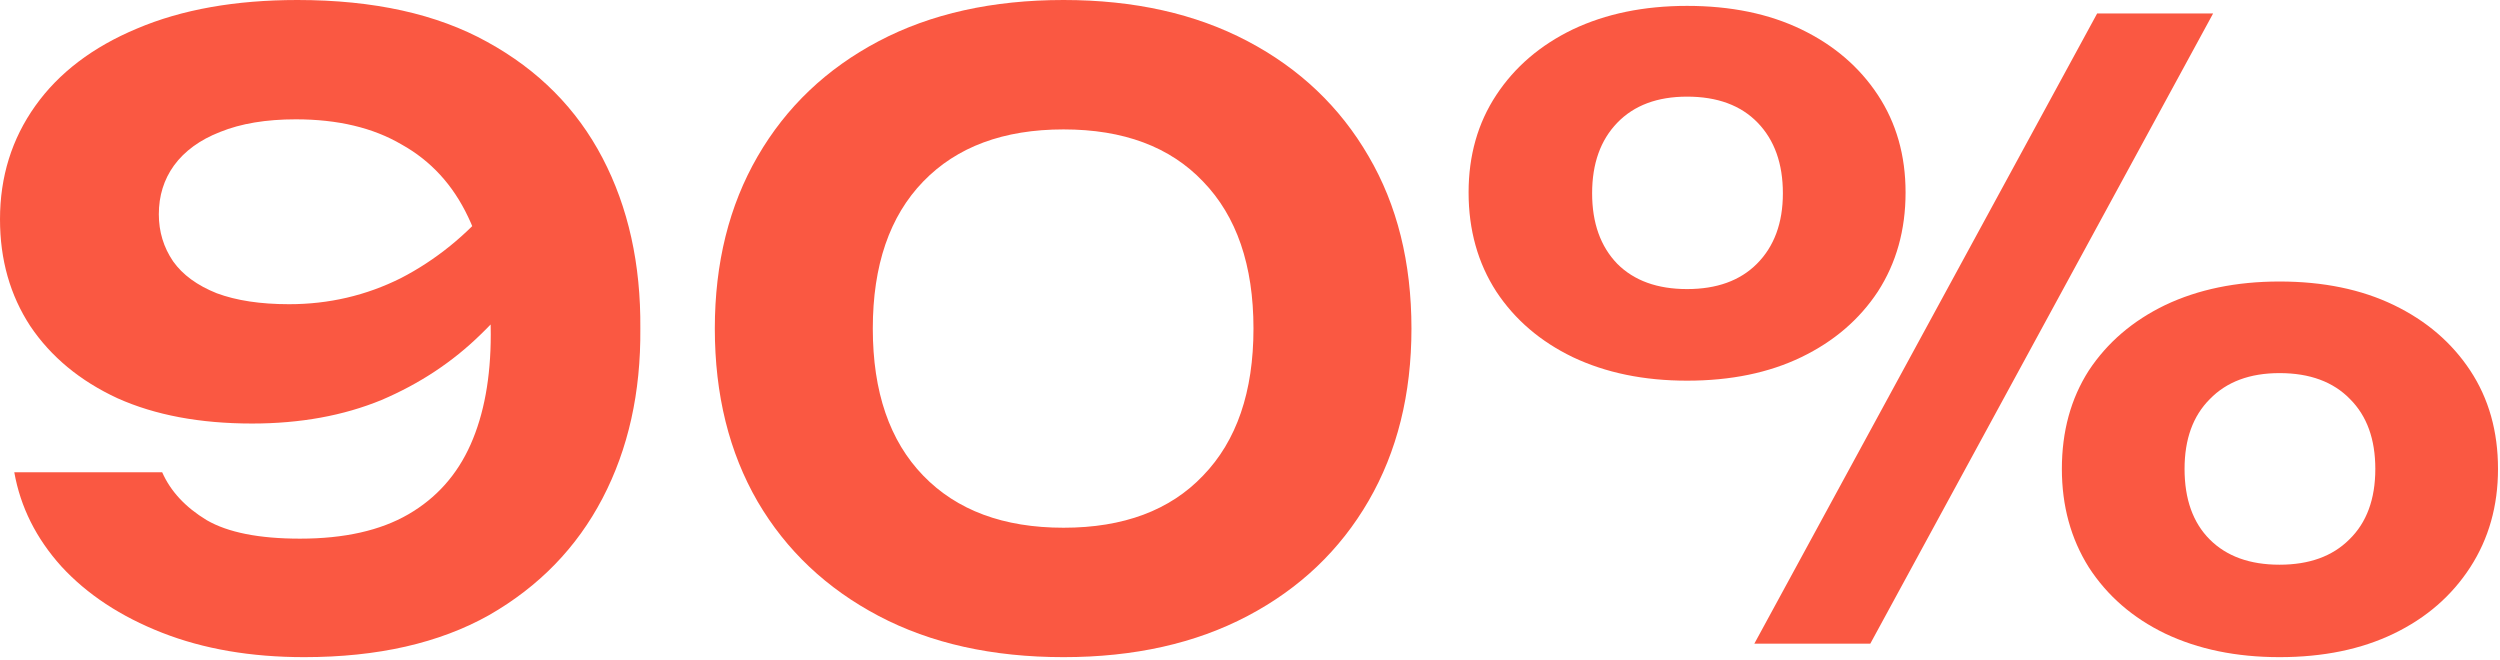 <svg width="595" height="157" viewBox="0 0 595 157" fill="none" xmlns="http://www.w3.org/2000/svg">
<path d="M72.4 156.4C59.733 156.4 48.467 154.467 38.6 150.6C28.733 146.733 20.733 141.467 14.6 134.8C8.6 128.133 4.867 120.667 3.4 112.4H38.6C40.6 116.933 44.133 120.733 49.2 123.8C54.267 126.733 61.667 128.2 71.4 128.2C81.933 128.2 90.533 126.267 97.2 122.4C103.867 118.533 108.8 113 112 105.8C115.2 98.6 116.8 89.867 116.8 79.6C116.8 68.4 115 59.067 111.4 51.6C107.8 44 102.533 38.267 95.6 34.4C88.8 30.4 80.4 28.4 70.4 28.4C63.333 28.4 57.333 29.4 52.4 31.4C47.6 33.267 43.933 35.933 41.4 39.4C39 42.733 37.8 46.6 37.8 51C37.8 55.133 38.933 58.867 41.2 62.2C43.467 65.4 46.933 67.933 51.6 69.8C56.267 71.533 62 72.4 68.8 72.4C78.267 72.4 87.133 70.333 95.4 66.2C103.667 61.933 111 56 117.4 48.4L130.6 57.6C126.6 65.733 121.2 73.067 114.4 79.6C107.733 86.133 99.867 91.333 90.8 95.2C81.733 98.933 71.467 100.8 60 100.8C47.6 100.8 36.933 98.8 28 94.8C19.067 90.667 12.133 84.933 7.2 77.6C2.4 70.267 0 61.8 0 52.2C0 42.067 2.8 33.067 8.4 25.2C14 17.333 22.067 11.2 32.6 6.8C43.267 2.267 56 0 70.8 0C88.933 0 104 3.333 116 10C128.133 16.667 137.267 25.867 143.4 37.6C149.533 49.333 152.533 62.867 152.4 78.2C152.533 93.4 149.533 106.867 143.4 118.6C137.267 130.333 128.267 139.6 116.4 146.4C104.533 153.067 89.867 156.4 72.4 156.4Z" fill="#FA5842"/>
<path d="M253.127 156.4C236.193 156.4 221.527 153.133 209.127 146.6C196.727 140.067 187.127 131 180.327 119.4C173.527 107.667 170.127 93.933 170.127 78.2C170.127 62.6 173.527 48.933 180.327 37.2C187.127 25.467 196.727 16.333 209.127 9.8C221.527 3.267 236.193 0 253.127 0C269.927 0 284.527 3.267 296.927 9.8C309.327 16.333 318.927 25.467 325.727 37.2C332.527 48.8 335.927 62.467 335.927 78.2C335.927 93.8 332.527 107.467 325.727 119.2C318.927 130.933 309.327 140.067 296.927 146.6C284.527 153.133 269.927 156.4 253.127 156.4ZM253.127 125.6C267.393 125.6 278.46 121.467 286.327 113.2C294.327 104.933 298.327 93.267 298.327 78.2C298.327 63.133 294.327 51.467 286.327 43.2C278.46 34.933 267.393 30.8 253.127 30.8C238.86 30.8 227.727 34.933 219.727 43.2C211.727 51.467 207.727 63.133 207.727 78.2C207.727 93.267 211.727 104.933 219.727 113.2C227.727 121.467 238.86 125.6 253.127 125.6Z" fill="#FA5842"/>
<path d="M401.525 90.6C391.258 90.6 382.192 88.733 374.325 85C366.592 81.267 360.525 76.067 356.125 69.4C351.725 62.6 349.525 54.733 349.525 45.8C349.525 37 351.725 29.267 356.125 22.6C360.525 15.933 366.592 10.733 374.325 7C382.192 3.267 391.258 1.4 401.525 1.4C411.925 1.4 420.992 3.267 428.725 7C436.458 10.733 442.525 15.933 446.925 22.6C451.325 29.267 453.525 37 453.525 45.8C453.525 54.733 451.325 62.6 446.925 69.4C442.525 76.067 436.458 81.267 428.725 85C420.992 88.733 411.925 90.6 401.525 90.6ZM401.525 68.8C408.592 68.8 414.125 66.8 418.125 62.8C422.258 58.667 424.325 53.067 424.325 46C424.325 38.933 422.325 33.333 418.325 29.2C414.325 25.067 408.725 23 401.525 23C394.458 23 388.925 25.067 384.925 29.2C380.925 33.333 378.925 38.933 378.925 46C378.925 53.067 380.925 58.667 384.925 62.8C388.925 66.8 394.458 68.8 401.525 68.8ZM542.525 156.4C532.258 156.4 523.192 154.533 515.325 150.8C507.592 147.067 501.525 141.8 497.125 135C492.858 128.2 490.725 120.4 490.725 111.6C490.725 102.667 492.858 94.867 497.125 88.2C501.525 81.533 507.592 76.333 515.325 72.6C523.192 68.867 532.258 67 542.525 67C552.925 67 561.992 68.867 569.725 72.6C577.458 76.333 583.525 81.533 587.925 88.2C592.325 94.867 594.525 102.667 594.525 111.6C594.525 120.4 592.325 128.2 587.925 135C583.525 141.8 577.458 147.067 569.725 150.8C561.992 154.533 552.925 156.4 542.525 156.4ZM542.525 134.4C549.592 134.4 555.125 132.4 559.125 128.4C563.258 124.4 565.325 118.8 565.325 111.6C565.325 104.533 563.325 99 559.325 95C555.325 90.867 549.725 88.8 542.525 88.8C535.458 88.8 529.925 90.867 525.925 95C521.925 99 519.925 104.533 519.925 111.6C519.925 118.8 521.925 124.4 525.925 128.4C529.925 132.4 535.458 134.4 542.525 134.4ZM499.125 3.2H526.725L445.125 153.2H417.525L499.125 3.2Z" fill="#FA5842"/>
</svg>
